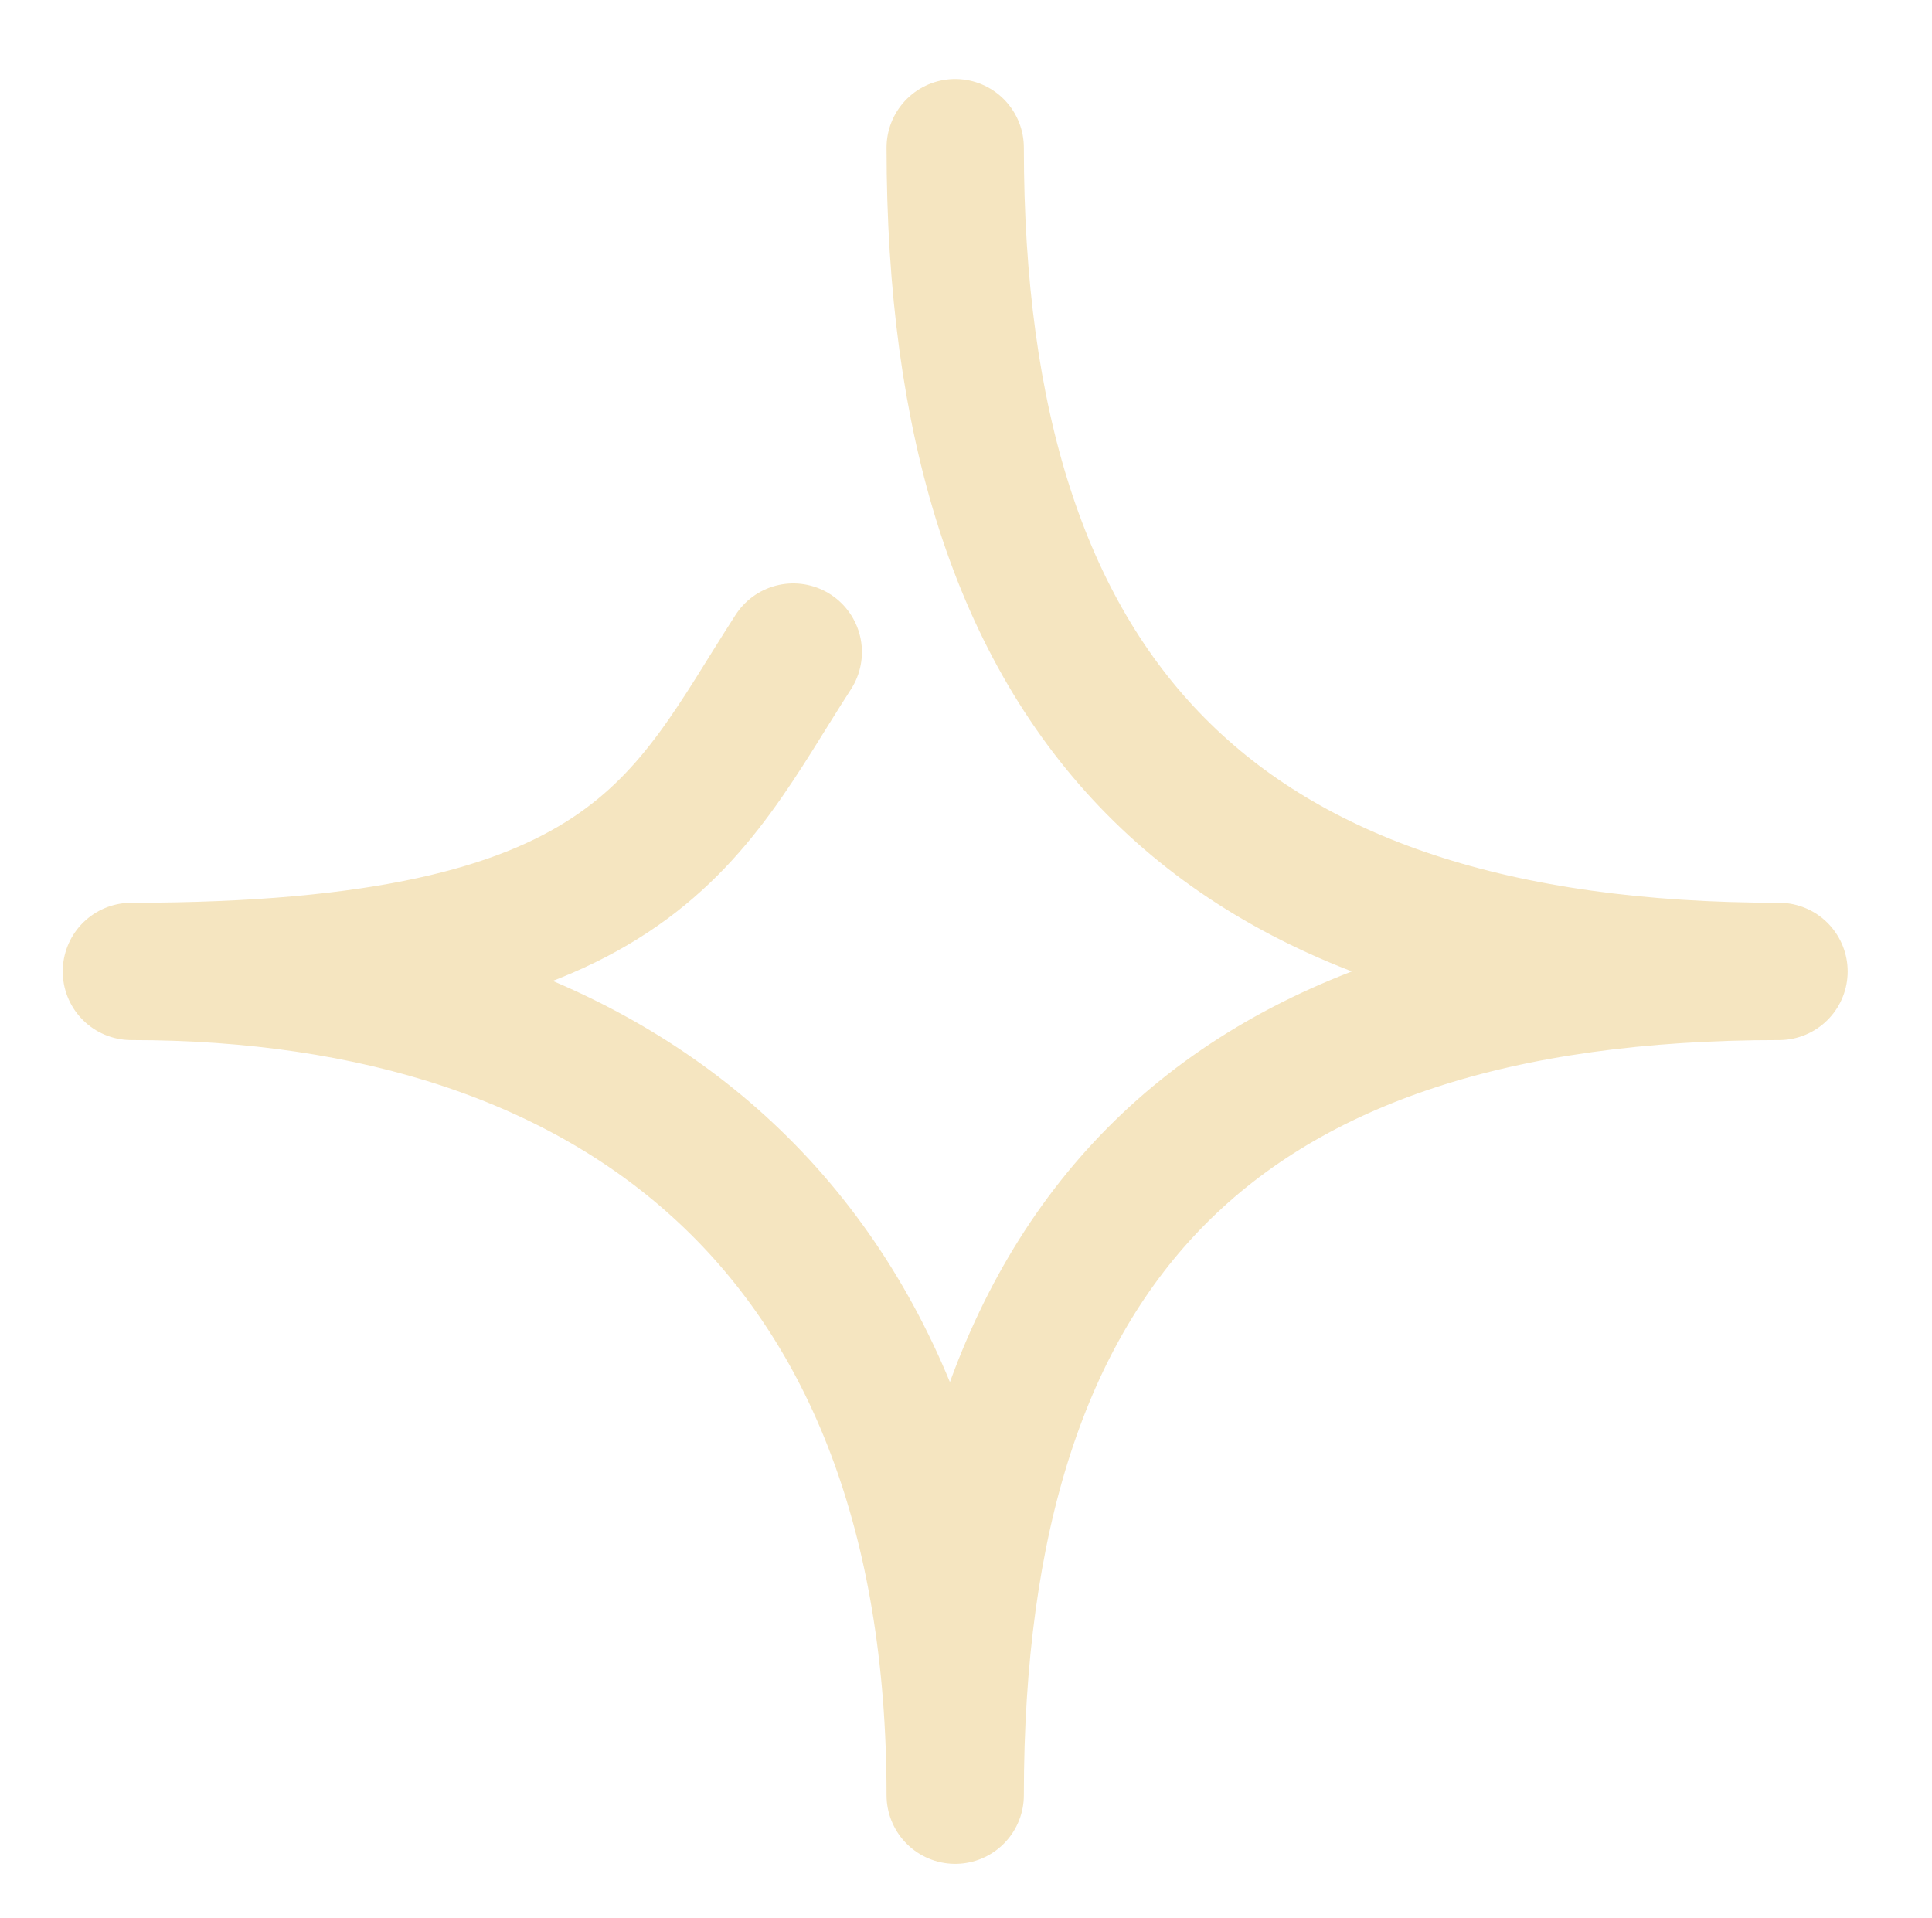 <?xml version="1.0" encoding="UTF-8" standalone="no"?>
<!-- Created with Inkscape (http://www.inkscape.org/) -->

<svg
   width="132.159mm"
   height="131.222mm"
   viewBox="0 0 132.159 131.222"
   version="1.1"
   id="svg1"
   xml:space="preserve"
   sodipodi:docname="simple-star-light.svg"
   inkscape:version="1.3.2 (091e20e, 2023-11-25, custom)"
   xmlns:inkscape="http://www.inkscape.org/namespaces/inkscape"
   xmlns:sodipodi="http://sodipodi.sourceforge.net/DTD/sodipodi-0.dtd"
   xmlns="http://www.w3.org/2000/svg"
   xmlns:svg="http://www.w3.org/2000/svg"><sodipodi:namedview
     id="namedview1"
     pagecolor="#ffffff"
     bordercolor="#000000"
     borderopacity="0.25"
     inkscape:showpageshadow="2"
     inkscape:pageopacity="0.0"
     inkscape:pagecheckerboard="0"
     inkscape:deskcolor="#d1d1d1"
     inkscape:document-units="mm"
     inkscape:zoom="0.72693603"
     inkscape:cx="149.94442"
     inkscape:cy="299.88884"
     inkscape:window-width="1920"
     inkscape:window-height="1046"
     inkscape:window-x="-11"
     inkscape:window-y="-11"
     inkscape:window-maximized="1"
     inkscape:current-layer="g2" /><defs
     id="defs1" /><g
     inkscape:label="Camada 1"
     inkscape:groupmode="layer"
     id="layer1"
     transform="translate(-47.924,-84.433)"><g
       style="fill:none;stroke:#5d4037;stroke-opacity:1"
       id="g2"
       transform="matrix(8.819,0,0,8.819,2.251,42.713)"><g
         style="fill:none;stroke:#f5e5c0;stroke-opacity:1;fill-opacity:1"
         id="g8"
         transform="matrix(0.71,0,0,0.71,4.068,3.746)"><path
           d="m 12,3 c 0,6.016 2.839,9 9,9 -6.132,0 -9,2.955 -9,9 0,-6.132 -3.681,-9 -9,-9 5.498,0 6.043,-1.648 7.231,-3.489"
           stroke="#000000"
           stroke-width="1.5"
           stroke-linecap="round"
           stroke-linejoin="round"
           id="path1"
           style="stroke:#f5e5c0;stroke-opacity:1;fill:none;fill-opacity:1"
           sodipodi:nodetypes="ccccc" /></g></g></g></svg>
